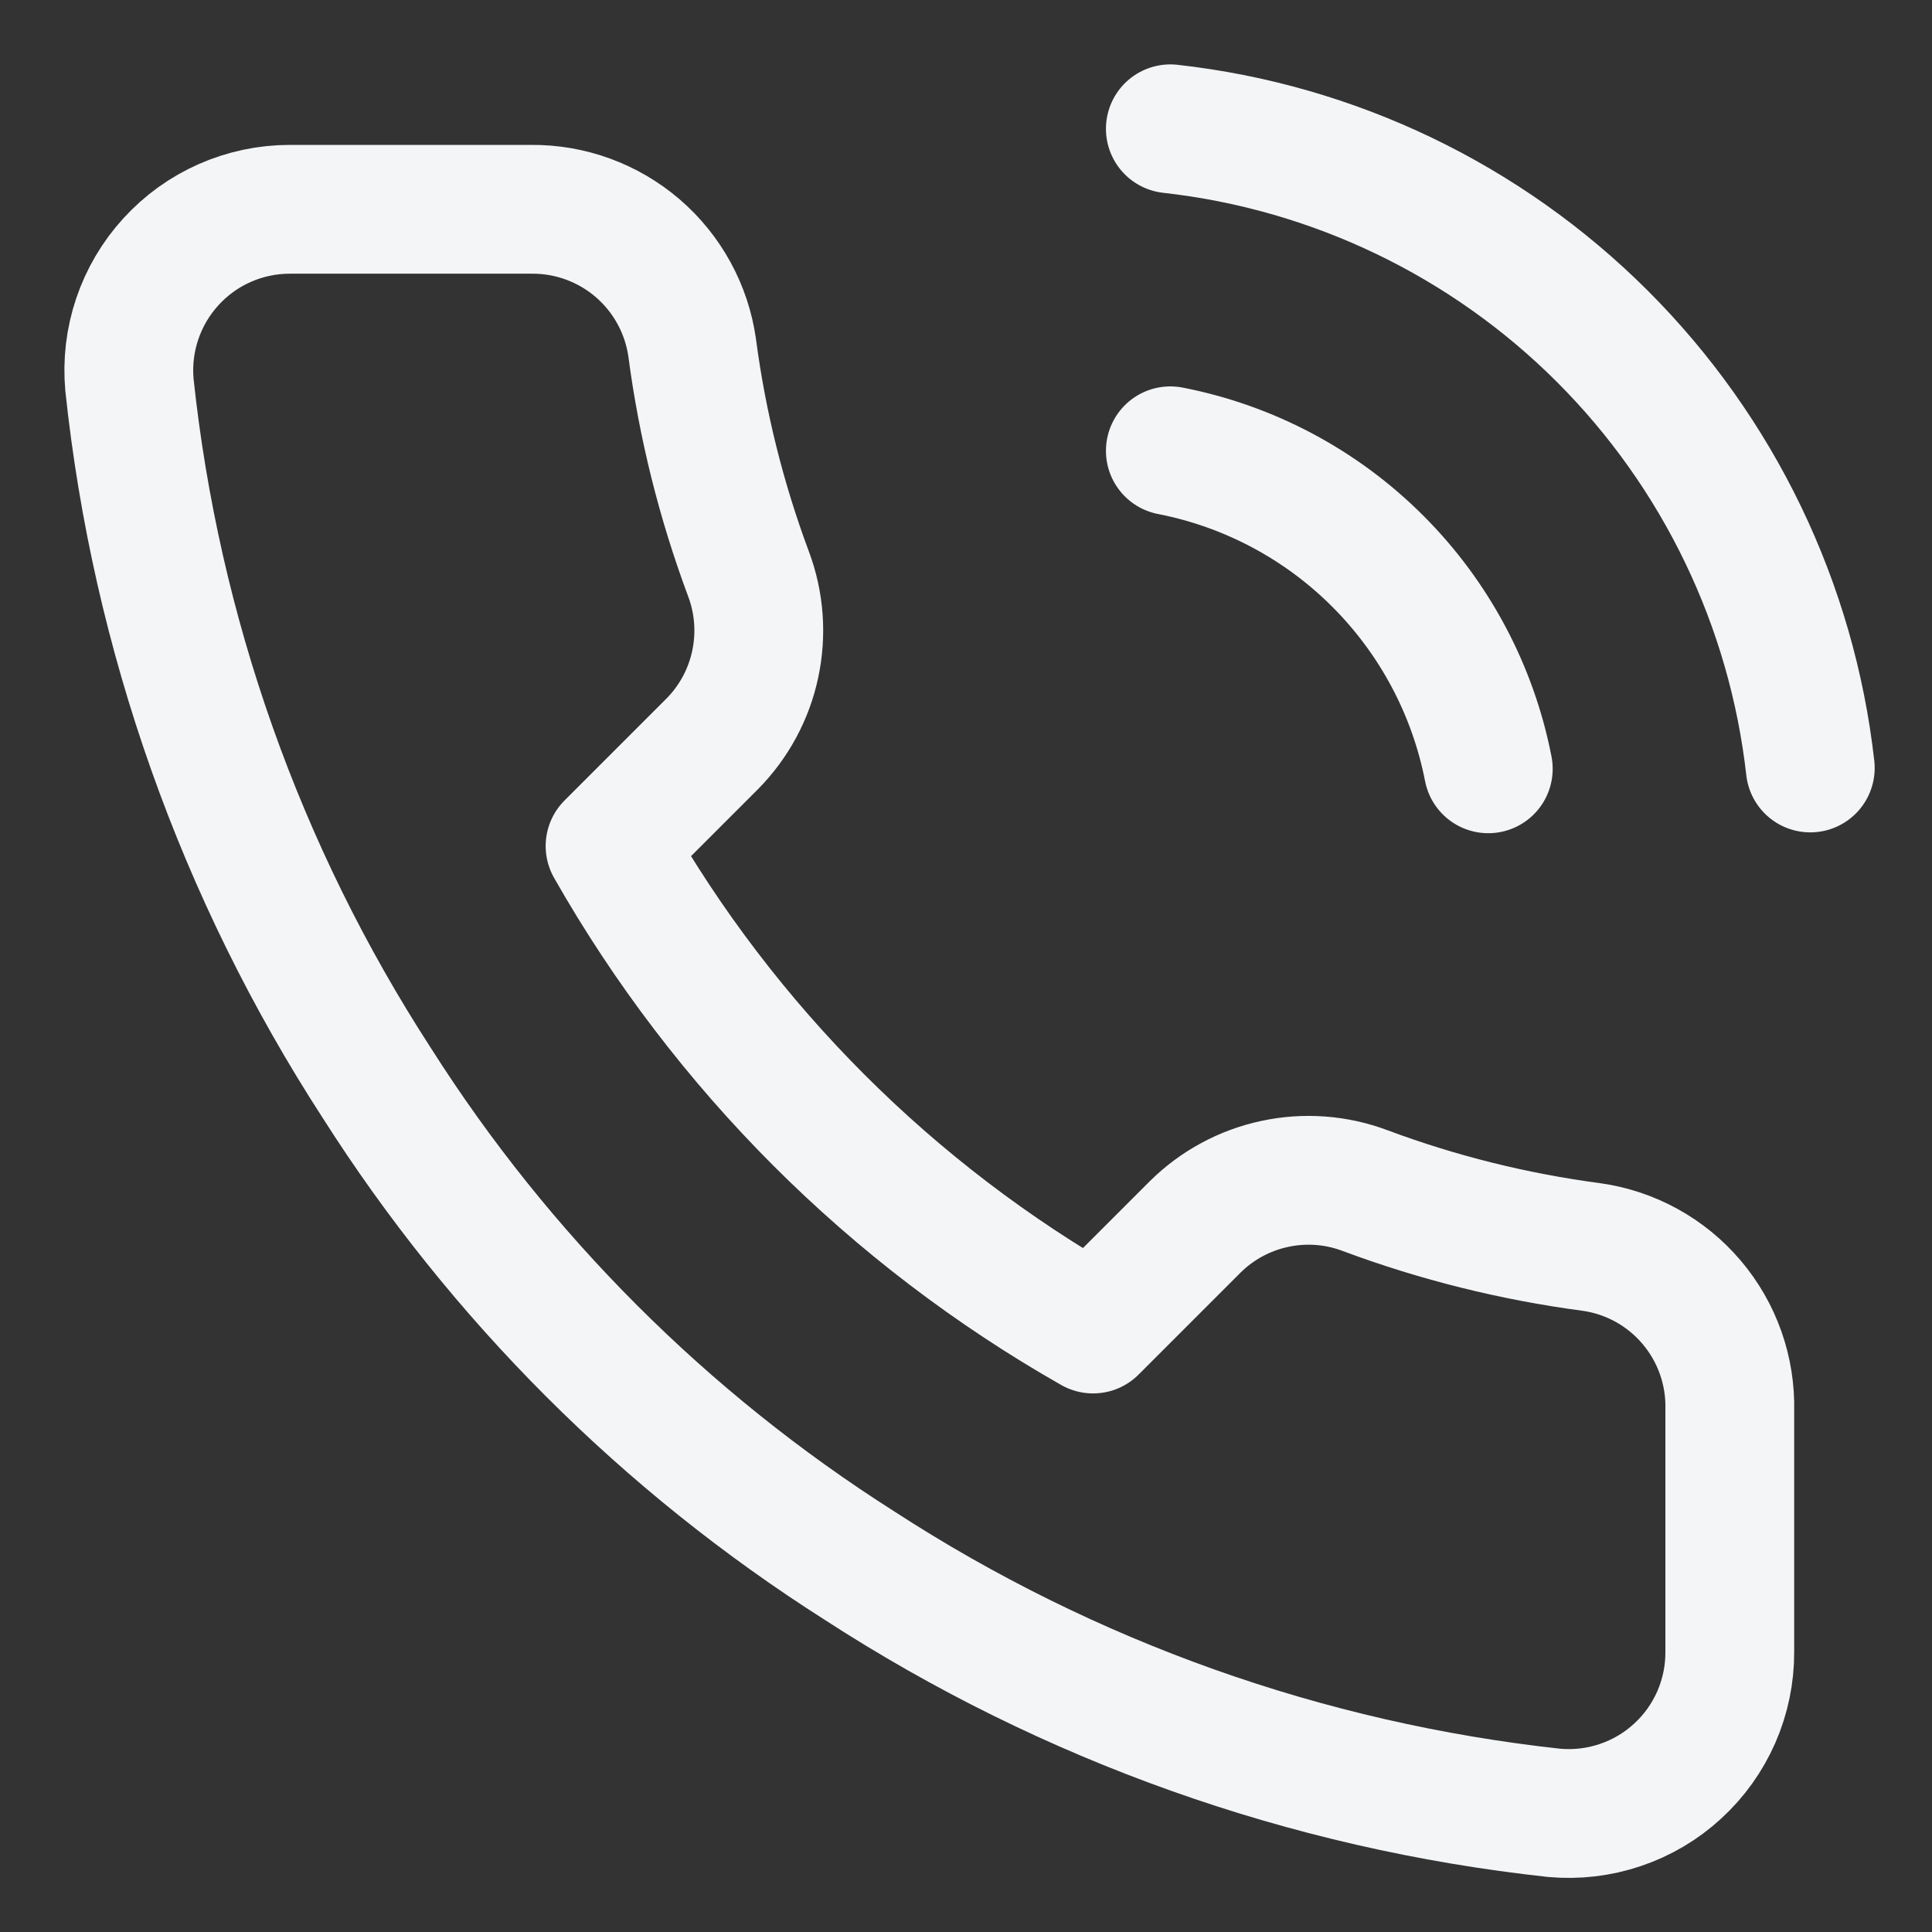<svg width="30" height="30" viewBox="0 0 30 30" fill="none" xmlns="http://www.w3.org/2000/svg">
<rect x="0" y="0" width="30" height="30" fill="#333333" stroke="none"/>
<path d="M18.173 7C19.394 7.238 20.516 7.835 21.395 8.715C22.275 9.595 22.872 10.717 23.11 11.938M18.173 2C20.709 2.282 23.075 3.418 24.88 5.221C26.686 7.025 27.825 9.389 28.11 11.925M26.86 21.9V25.65C26.862 25.998 26.79 26.343 26.651 26.662C26.511 26.981 26.307 27.267 26.05 27.502C25.794 27.738 25.491 27.917 25.161 28.028C24.831 28.14 24.482 28.181 24.135 28.15C20.289 27.732 16.594 26.418 13.348 24.312C10.327 22.393 7.767 19.833 5.848 16.812C3.735 13.552 2.42 9.839 2.01 5.975C1.979 5.629 2.02 5.281 2.131 4.952C2.242 4.623 2.42 4.321 2.654 4.065C2.888 3.808 3.172 3.603 3.49 3.463C3.807 3.323 4.151 3.25 4.498 3.25H8.248C8.854 3.244 9.442 3.459 9.902 3.854C10.362 4.25 10.663 4.799 10.748 5.4C10.906 6.6 11.2 7.778 11.623 8.912C11.791 9.36 11.827 9.846 11.727 10.314C11.628 10.781 11.396 11.21 11.06 11.55L9.473 13.137C11.252 16.267 13.843 18.858 16.973 20.637L18.56 19.05C18.9 18.714 19.329 18.482 19.797 18.383C20.264 18.283 20.75 18.319 21.198 18.488C22.332 18.911 23.51 19.204 24.71 19.363C25.317 19.448 25.872 19.754 26.268 20.222C26.665 20.69 26.875 21.287 26.86 21.9Z" stroke="#F4F5F7" stroke-width="2" stroke-linecap="round" stroke-linejoin="round"/>
</svg>
